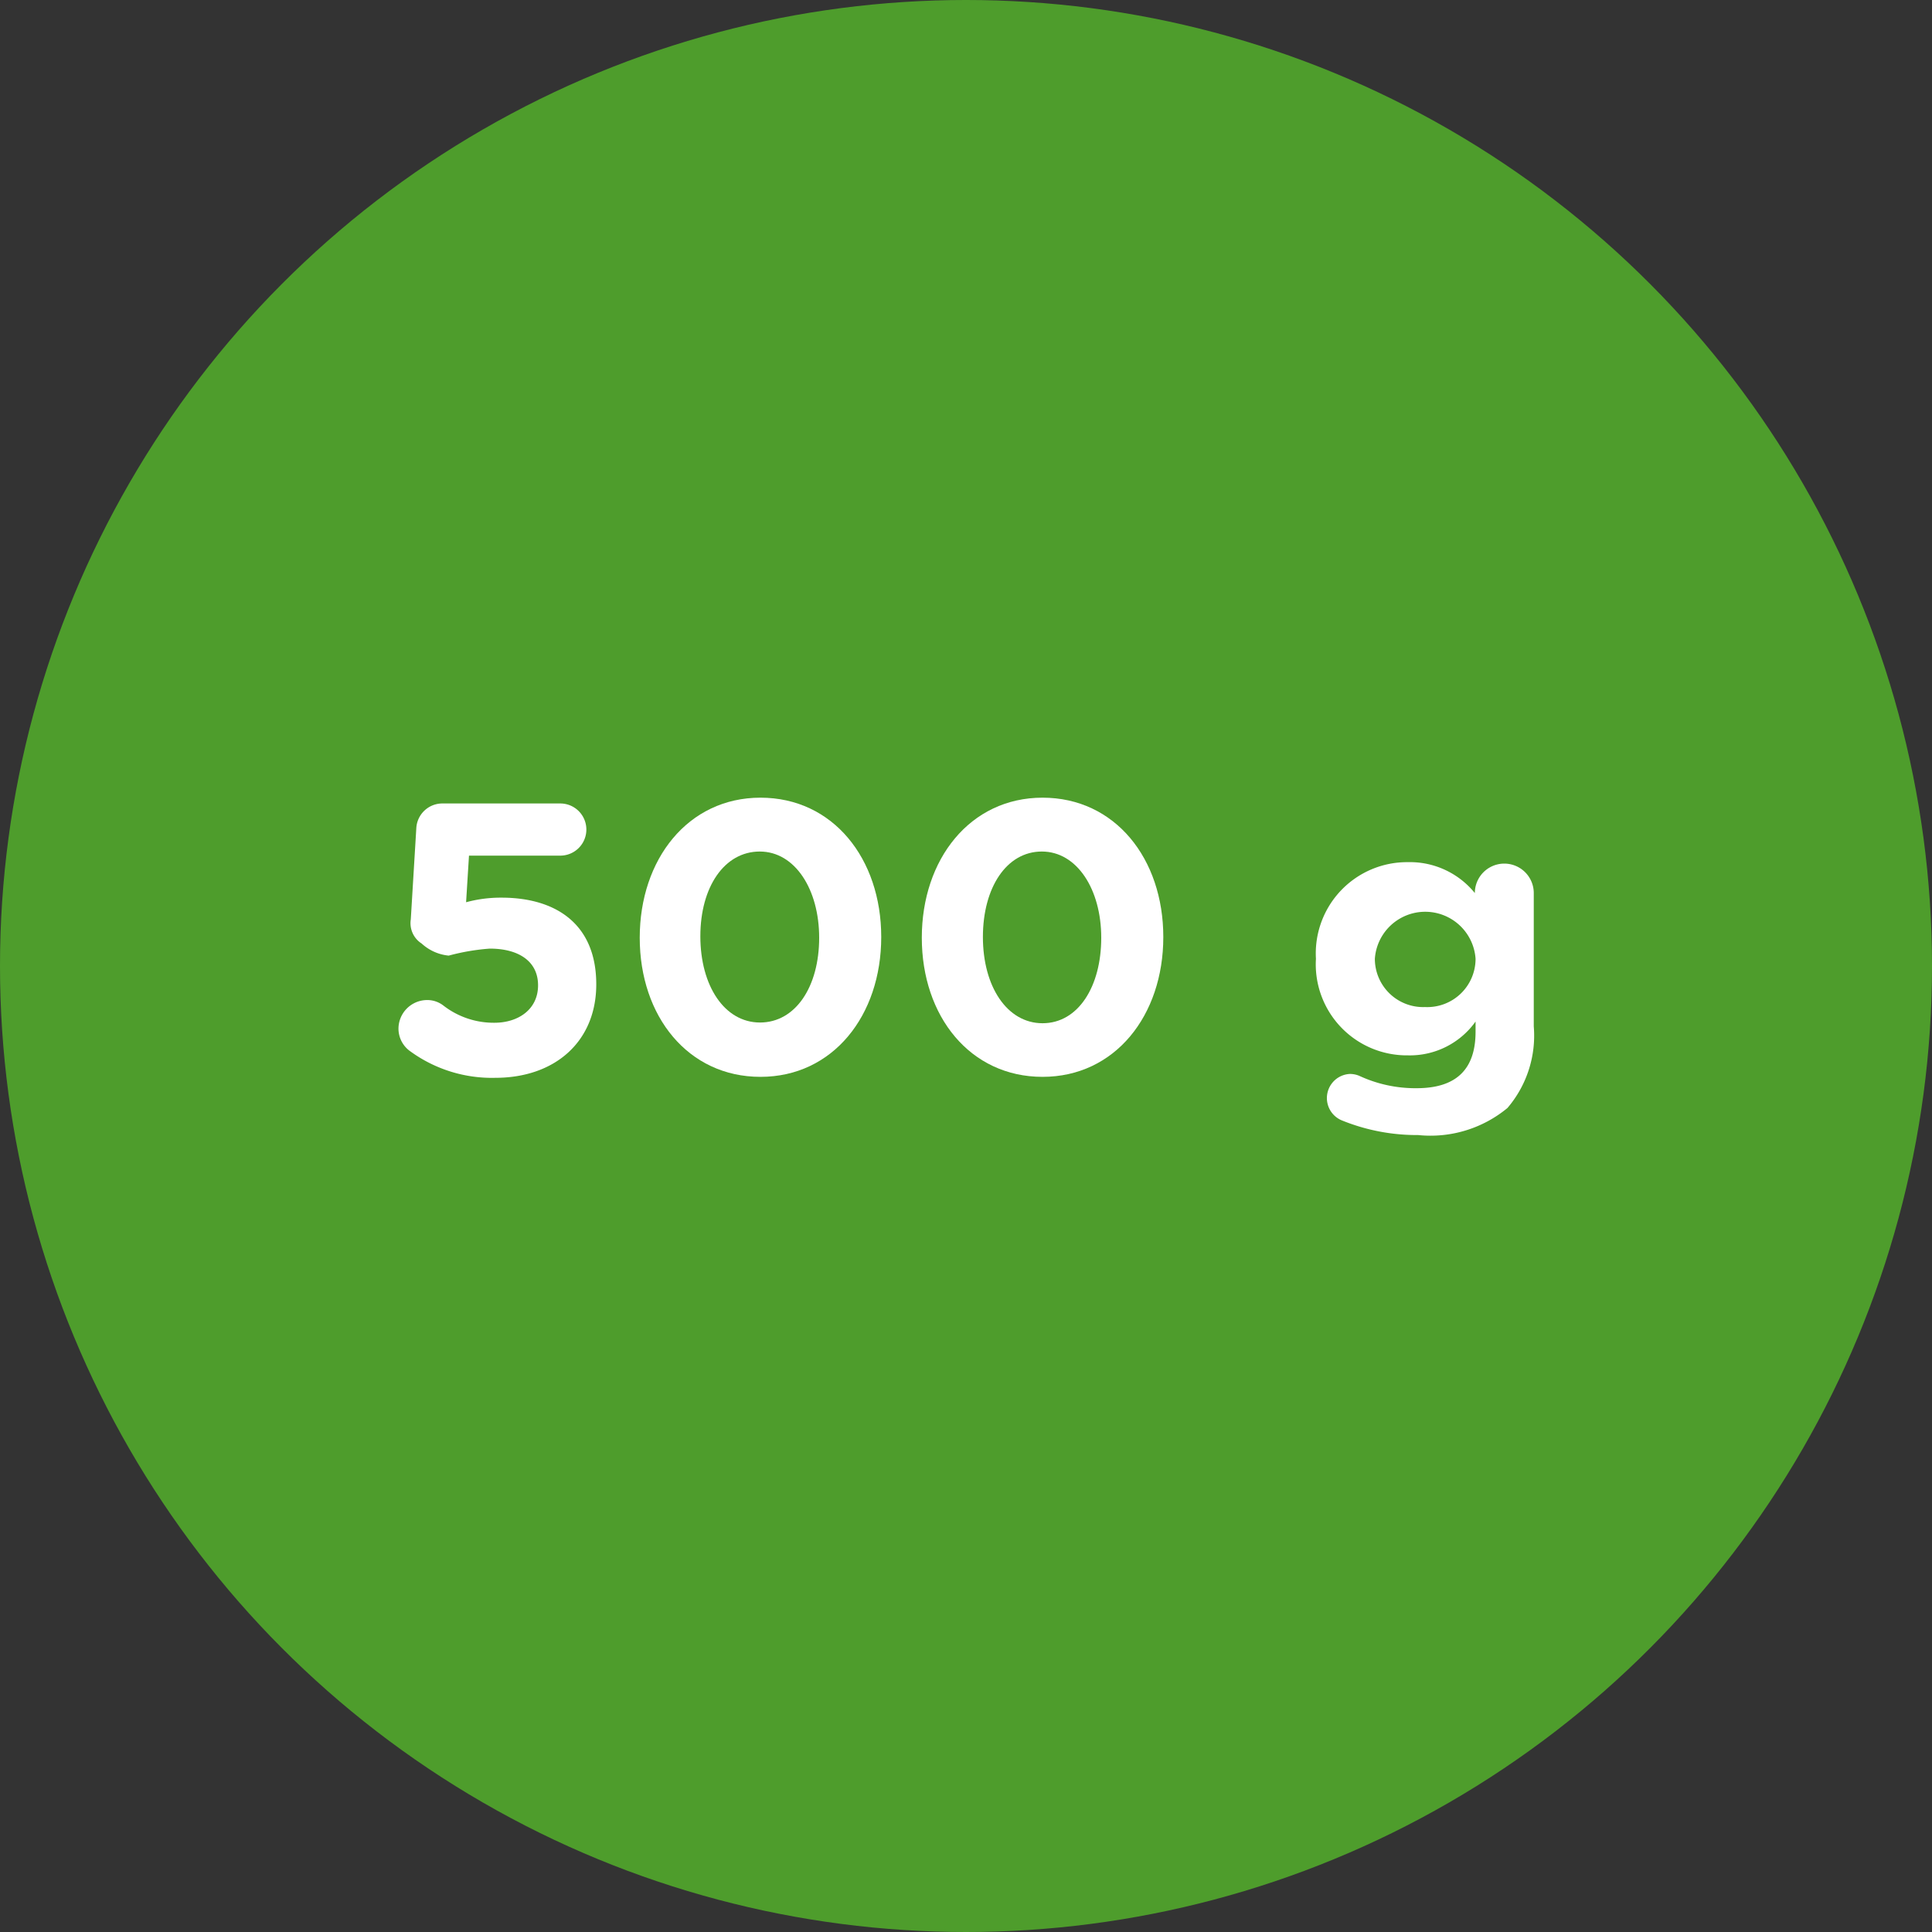 <svg id="Layer_1" data-name="Layer 1" xmlns="http://www.w3.org/2000/svg" viewBox="0 0 80 80"><rect x="0" y="0" width="80" height="80" fill="#333333" stroke="none"/><defs><style>.cls-1{fill:#4e9d2c;}.cls-2{fill:#fff;}</style></defs><circle class="cls-1" cx="40" cy="40" r="40"/><path class="cls-2" d="M17,43.54a1.15,1.15,0,0,1-.5-.95,1.19,1.19,0,0,1,1.17-1.18,1.09,1.09,0,0,1,.68.22,3.4,3.4,0,0,0,2.12.72c1,0,1.81-.56,1.81-1.55v0c0-1-.81-1.52-2-1.52a9,9,0,0,0-1.7.29,1.93,1.93,0,0,1-1.12-.5,1,1,0,0,1-.45-1l.23-3.8a1.08,1.08,0,0,1,1.09-1H23.2a1.08,1.08,0,1,1,0,2.16H19.42l-.12,1.93a5.47,5.47,0,0,1,1.47-.19c2.21,0,3.92,1.06,3.92,3.59v0c0,2.37-1.71,3.87-4.18,3.87A5.74,5.74,0,0,1,17,43.54Z"/><path class="cls-2" d="M26.49,38.83v0c0-3.25,2-5.8,5-5.8s5,2.52,5,5.77v0c0,3.25-2,5.79-5,5.79S26.49,42.08,26.49,38.83Zm7.43,0v0c0-2-1-3.57-2.46-3.57S29,36.72,29,38.77v0c0,2.05,1,3.57,2.47,3.57S33.92,40.86,33.92,38.83Z"/><path class="cls-2" d="M38.17,38.83v0c0-3.25,2-5.8,5-5.8s5,2.52,5,5.77v0c0,3.25-2,5.79-5,5.79S38.17,42.08,38.17,38.83Zm7.43,0v0c0-2-1-3.57-2.46-3.57s-2.44,1.49-2.44,3.54v0c0,2.05,1,3.57,2.47,3.57S45.6,40.86,45.6,38.83Z"/><path class="cls-2" d="M55.58,46.4a1,1,0,0,1,.31-1.93,1,1,0,0,1,.4.08,5.51,5.51,0,0,0,2.37.51c1.66,0,2.44-.8,2.44-2.34V42.3a3.34,3.34,0,0,1-2.8,1.4,3.77,3.77,0,0,1-3.81-4v0a3.78,3.78,0,0,1,3.81-4,3.46,3.46,0,0,1,2.77,1.28h0a1.22,1.22,0,0,1,2.44,0v5.52a4.61,4.61,0,0,1-1.09,3.38A5,5,0,0,1,58.72,47,8.24,8.24,0,0,1,55.58,46.4Zm5.52-6.7v0a2.09,2.09,0,0,0-4.17,0v0a2,2,0,0,0,2.08,2A2,2,0,0,0,61.1,39.7Z"/></svg>
